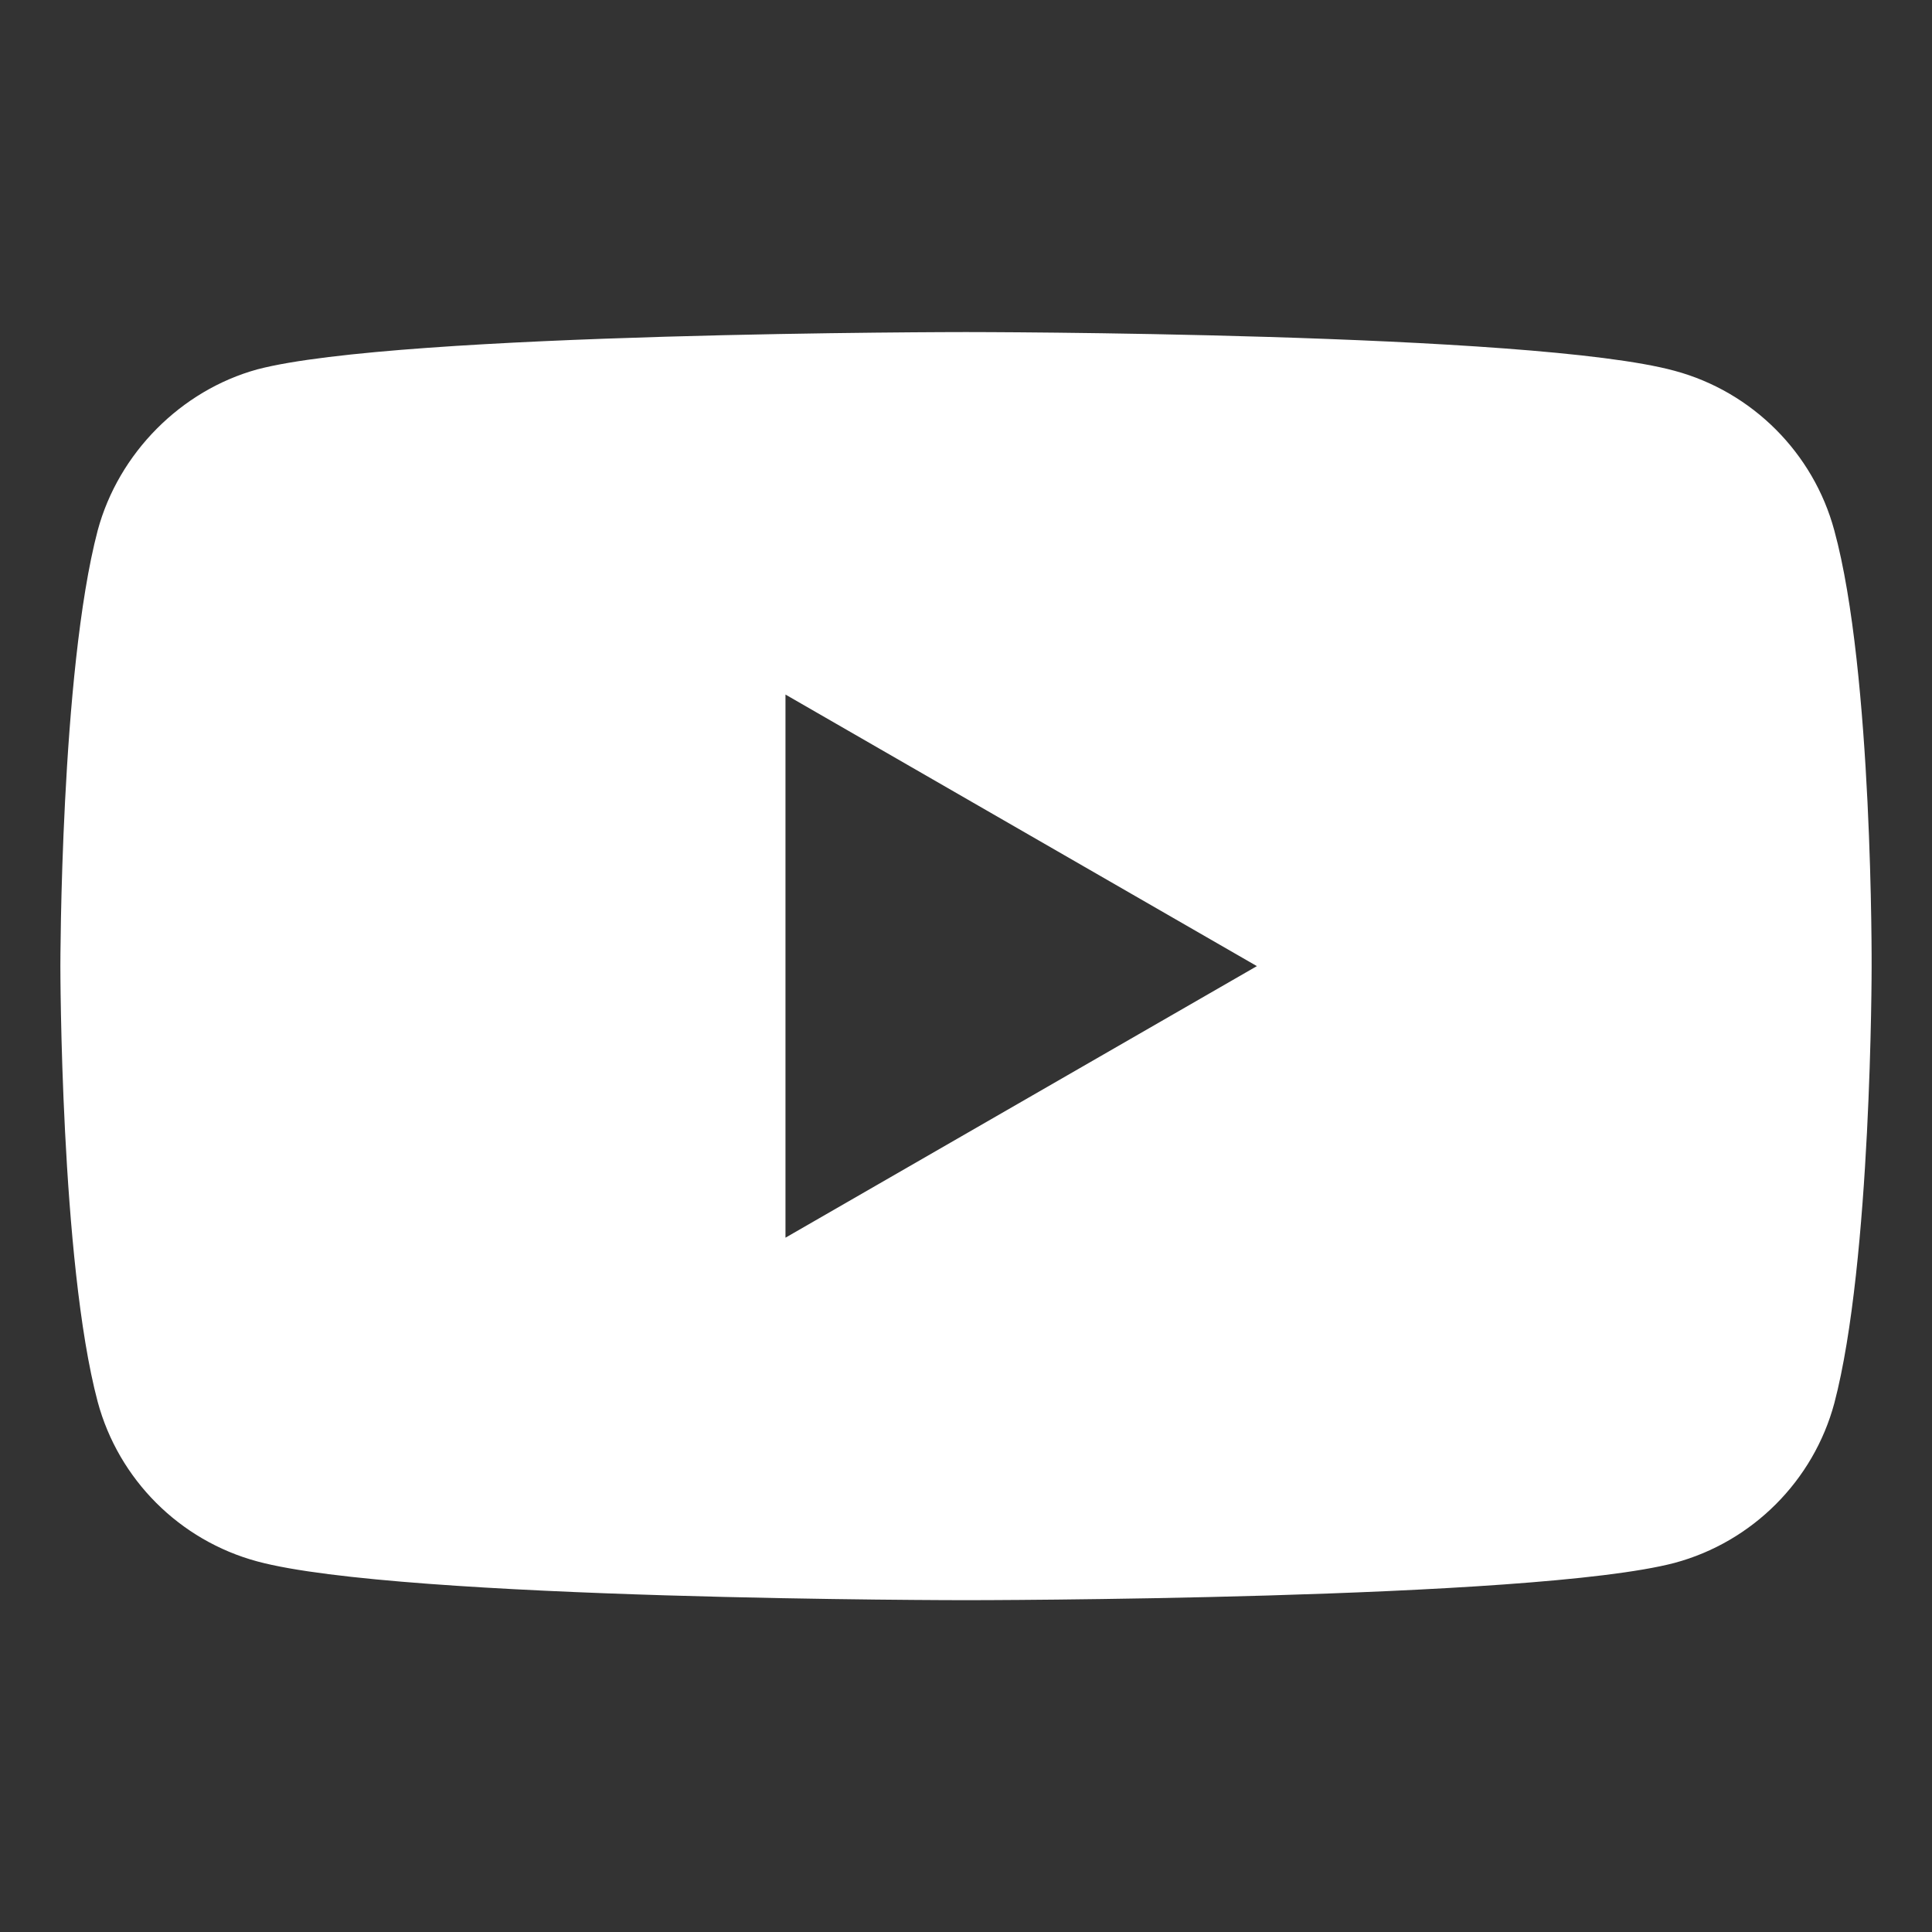 <svg
  width="16"
  height="16"
  viewBox="0 0 16 16"
  fill="none"
  xmlns="http://www.w3.org/2000/svg"
>
  <rect x="0" y="0" width="16" height="16" fill="#333333" stroke="none"/>
  <path
    d="M15.191 4.393C15.018 3.751 14.511 3.244 13.869 3.071C12.695 2.75 8 2.75 8 2.75C8 2.75 3.305 2.75 2.131 3.059C1.501 3.232 0.982 3.751 0.809 4.393C0.5 5.567 0.5 8.001 0.5 8.001C0.5 8.001 0.5 10.448 0.809 11.609C0.982 12.252 1.488 12.758 2.131 12.931C3.317 13.252 8 13.252 8 13.252C8 13.252 12.695 13.252 13.869 12.943C14.511 12.77 15.018 12.264 15.191 11.621C15.5 10.448 15.5 8.014 15.5 8.014C15.5 8.014 15.512 5.567 15.191 4.393ZM6.505 10.25V5.752L10.409 8.001L6.505 10.25Z"
    fill="white"
  />
</svg>
